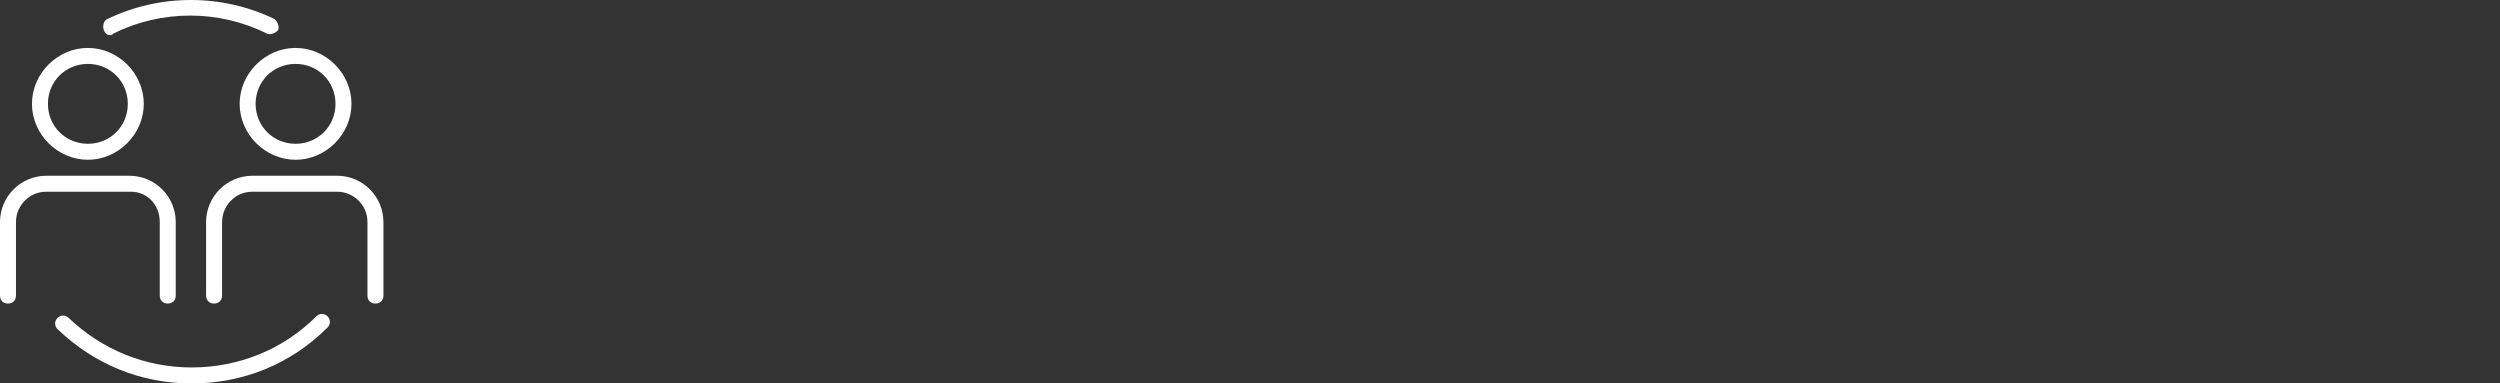 <svg width="652" height="100" viewBox="0 0 652 100" fill="none" xmlns="http://www.w3.org/2000/svg">
<rect x="0" y="0" width="652" height="100" fill="#333333" stroke="none"/>
<path d="M28.75 9.167C28.927 9.167 29.029 9.167 29.12 9.135C29.242 9.091 29.344 8.99 29.584 8.75C42.084 2.5 57.084 2.5 69.583 8.75C70.417 9.167 71.667 8.75 72.5 7.917C72.917 7.083 72.5 5.833 71.667 5C57.917 -1.667 41.667 -1.667 27.917 5C27.084 5.417 26.667 6.667 27.084 7.917C27.5 8.75 27.917 9.167 28.75 9.167Z" fill="white"/>
<path fill-rule="evenodd" clip-rule="evenodd" d="M22.916 41.667C30.833 41.667 37.499 35 37.499 27.083C37.499 19.167 30.833 12.5 22.916 12.5C15 12.5 8.333 19.167 8.333 27.083C8.333 35 15 41.667 22.916 41.667ZM22.916 16.667C28.75 16.667 33.333 21.25 33.333 27.083C33.333 32.917 28.75 37.5 22.916 37.5C17.083 37.5 12.5 32.917 12.5 27.083C12.5 21.25 17.083 16.667 22.916 16.667Z" fill="white"/>
<path d="M50 95.833C62.083 95.833 73.75 91.25 82.5 82.5C83.333 81.667 84.583 81.667 85.416 82.5C86.25 83.333 86.25 84.583 85.416 85.417C75.833 95 63.333 100 50 100C36.667 100 24.584 95 15.001 85.833C14.167 85 14.167 83.75 15.001 82.917C15.834 82.083 17.084 82.083 17.917 82.917C26.667 91.25 37.917 95.833 50 95.833Z" fill="white"/>
<path d="M41.666 57.917V77.084C41.666 78.334 42.5 79.167 43.75 79.167C44.999 79.167 45.833 78.334 45.833 77.084V57.917C45.833 51.25 40.416 45.834 33.75 45.834H12.083C5.417 45.834 0 51.25 0 57.917V77.084C0 78.334 0.833 79.167 2.083 79.167C3.333 79.167 4.167 78.334 4.167 77.084V57.917C4.167 53.75 7.5 50 12.083 50H34.166C38.333 50 41.666 53.334 41.666 57.917Z" fill="white"/>
<path fill-rule="evenodd" clip-rule="evenodd" d="M77.083 41.667C69.166 41.667 62.499 35 62.499 27.083C62.499 19.167 69.166 12.5 77.083 12.5C84.999 12.5 91.666 19.167 91.666 27.083C91.666 35 84.999 41.667 77.083 41.667ZM87.499 27.083C87.499 21.25 82.916 16.667 77.083 16.667C71.249 16.667 66.666 21.25 66.666 27.083C66.666 32.917 71.249 37.5 77.083 37.5C82.916 37.5 87.499 32.917 87.499 27.083Z" fill="white"/>
<path d="M65.834 45.834H87.917C94.583 45.834 100 51.25 100 57.917V77.084C100 78.334 99.167 79.167 97.917 79.167C96.667 79.167 95.833 78.334 95.833 77.084V57.917C95.833 53.334 92.083 50 87.917 50H65.834C61.25 50 57.917 53.75 57.917 57.917V77.084C57.917 78.334 57.084 79.167 55.834 79.167C54.584 79.167 53.751 78.334 53.751 77.084V57.917C53.751 51.25 59.167 45.834 65.834 45.834Z" fill="white"/>
</svg>
